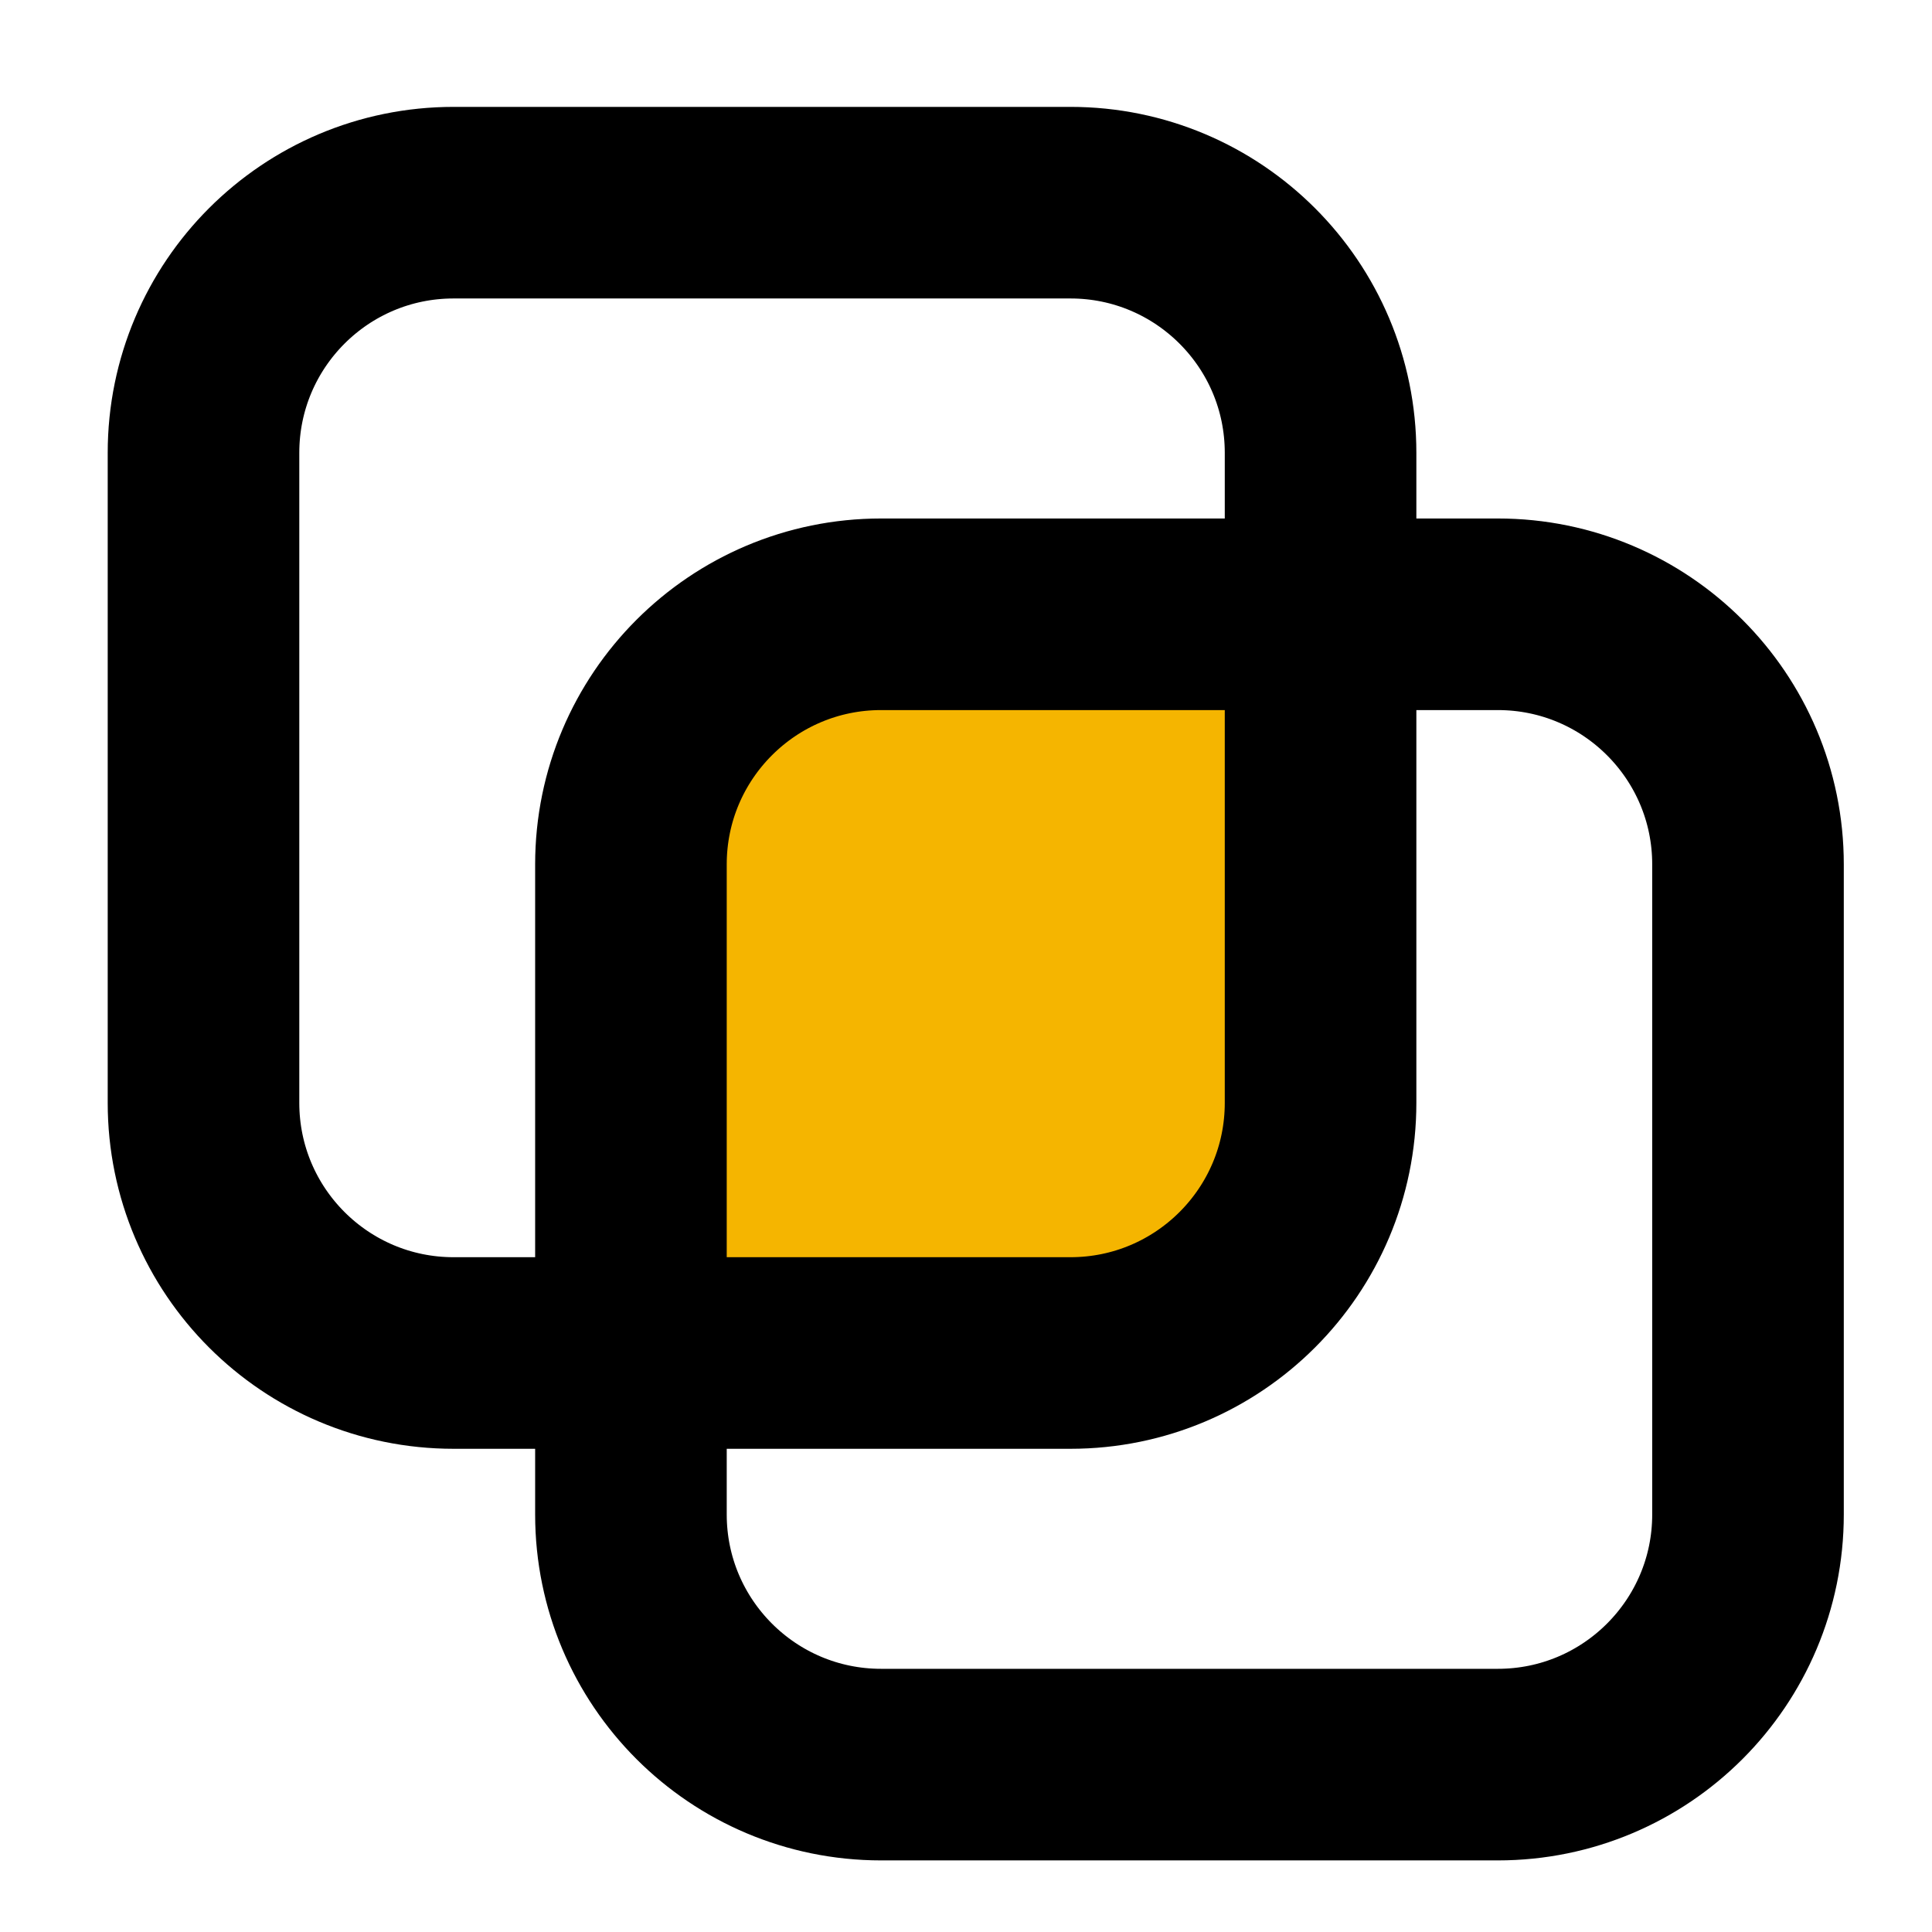 <svg width="42" height="42" viewBox="0 0 42 42" fill="none" xmlns="http://www.w3.org/2000/svg">
<path d="M27.302 24.024V14.963H18.942C16.855 14.963 15.159 16.659 15.159 18.746V27.807H23.52C25.606 27.807 27.302 26.111 27.302 24.024Z" fill="#F5B500"/>
<path d="M32.562 13.354H19.154C16.151 13.354 13.716 15.788 13.716 18.791V32.923C13.716 35.926 16.151 38.361 19.154 38.361H32.562C35.566 38.361 38 35.926 38 32.923V18.791C38 15.788 35.566 13.354 32.562 13.354Z" stroke="black" stroke-width="4.165" stroke-miterlimit="10"/>
<path d="M23.27 4.406H9.861C6.858 4.406 4.424 6.84 4.424 9.844V23.975C4.424 26.979 6.858 29.413 9.861 29.413H23.27C26.273 29.413 28.708 26.979 28.708 23.975V9.844C28.708 6.84 26.273 4.406 23.27 4.406Z" stroke="black" stroke-width="4.165" stroke-miterlimit="10"/>
</svg>
